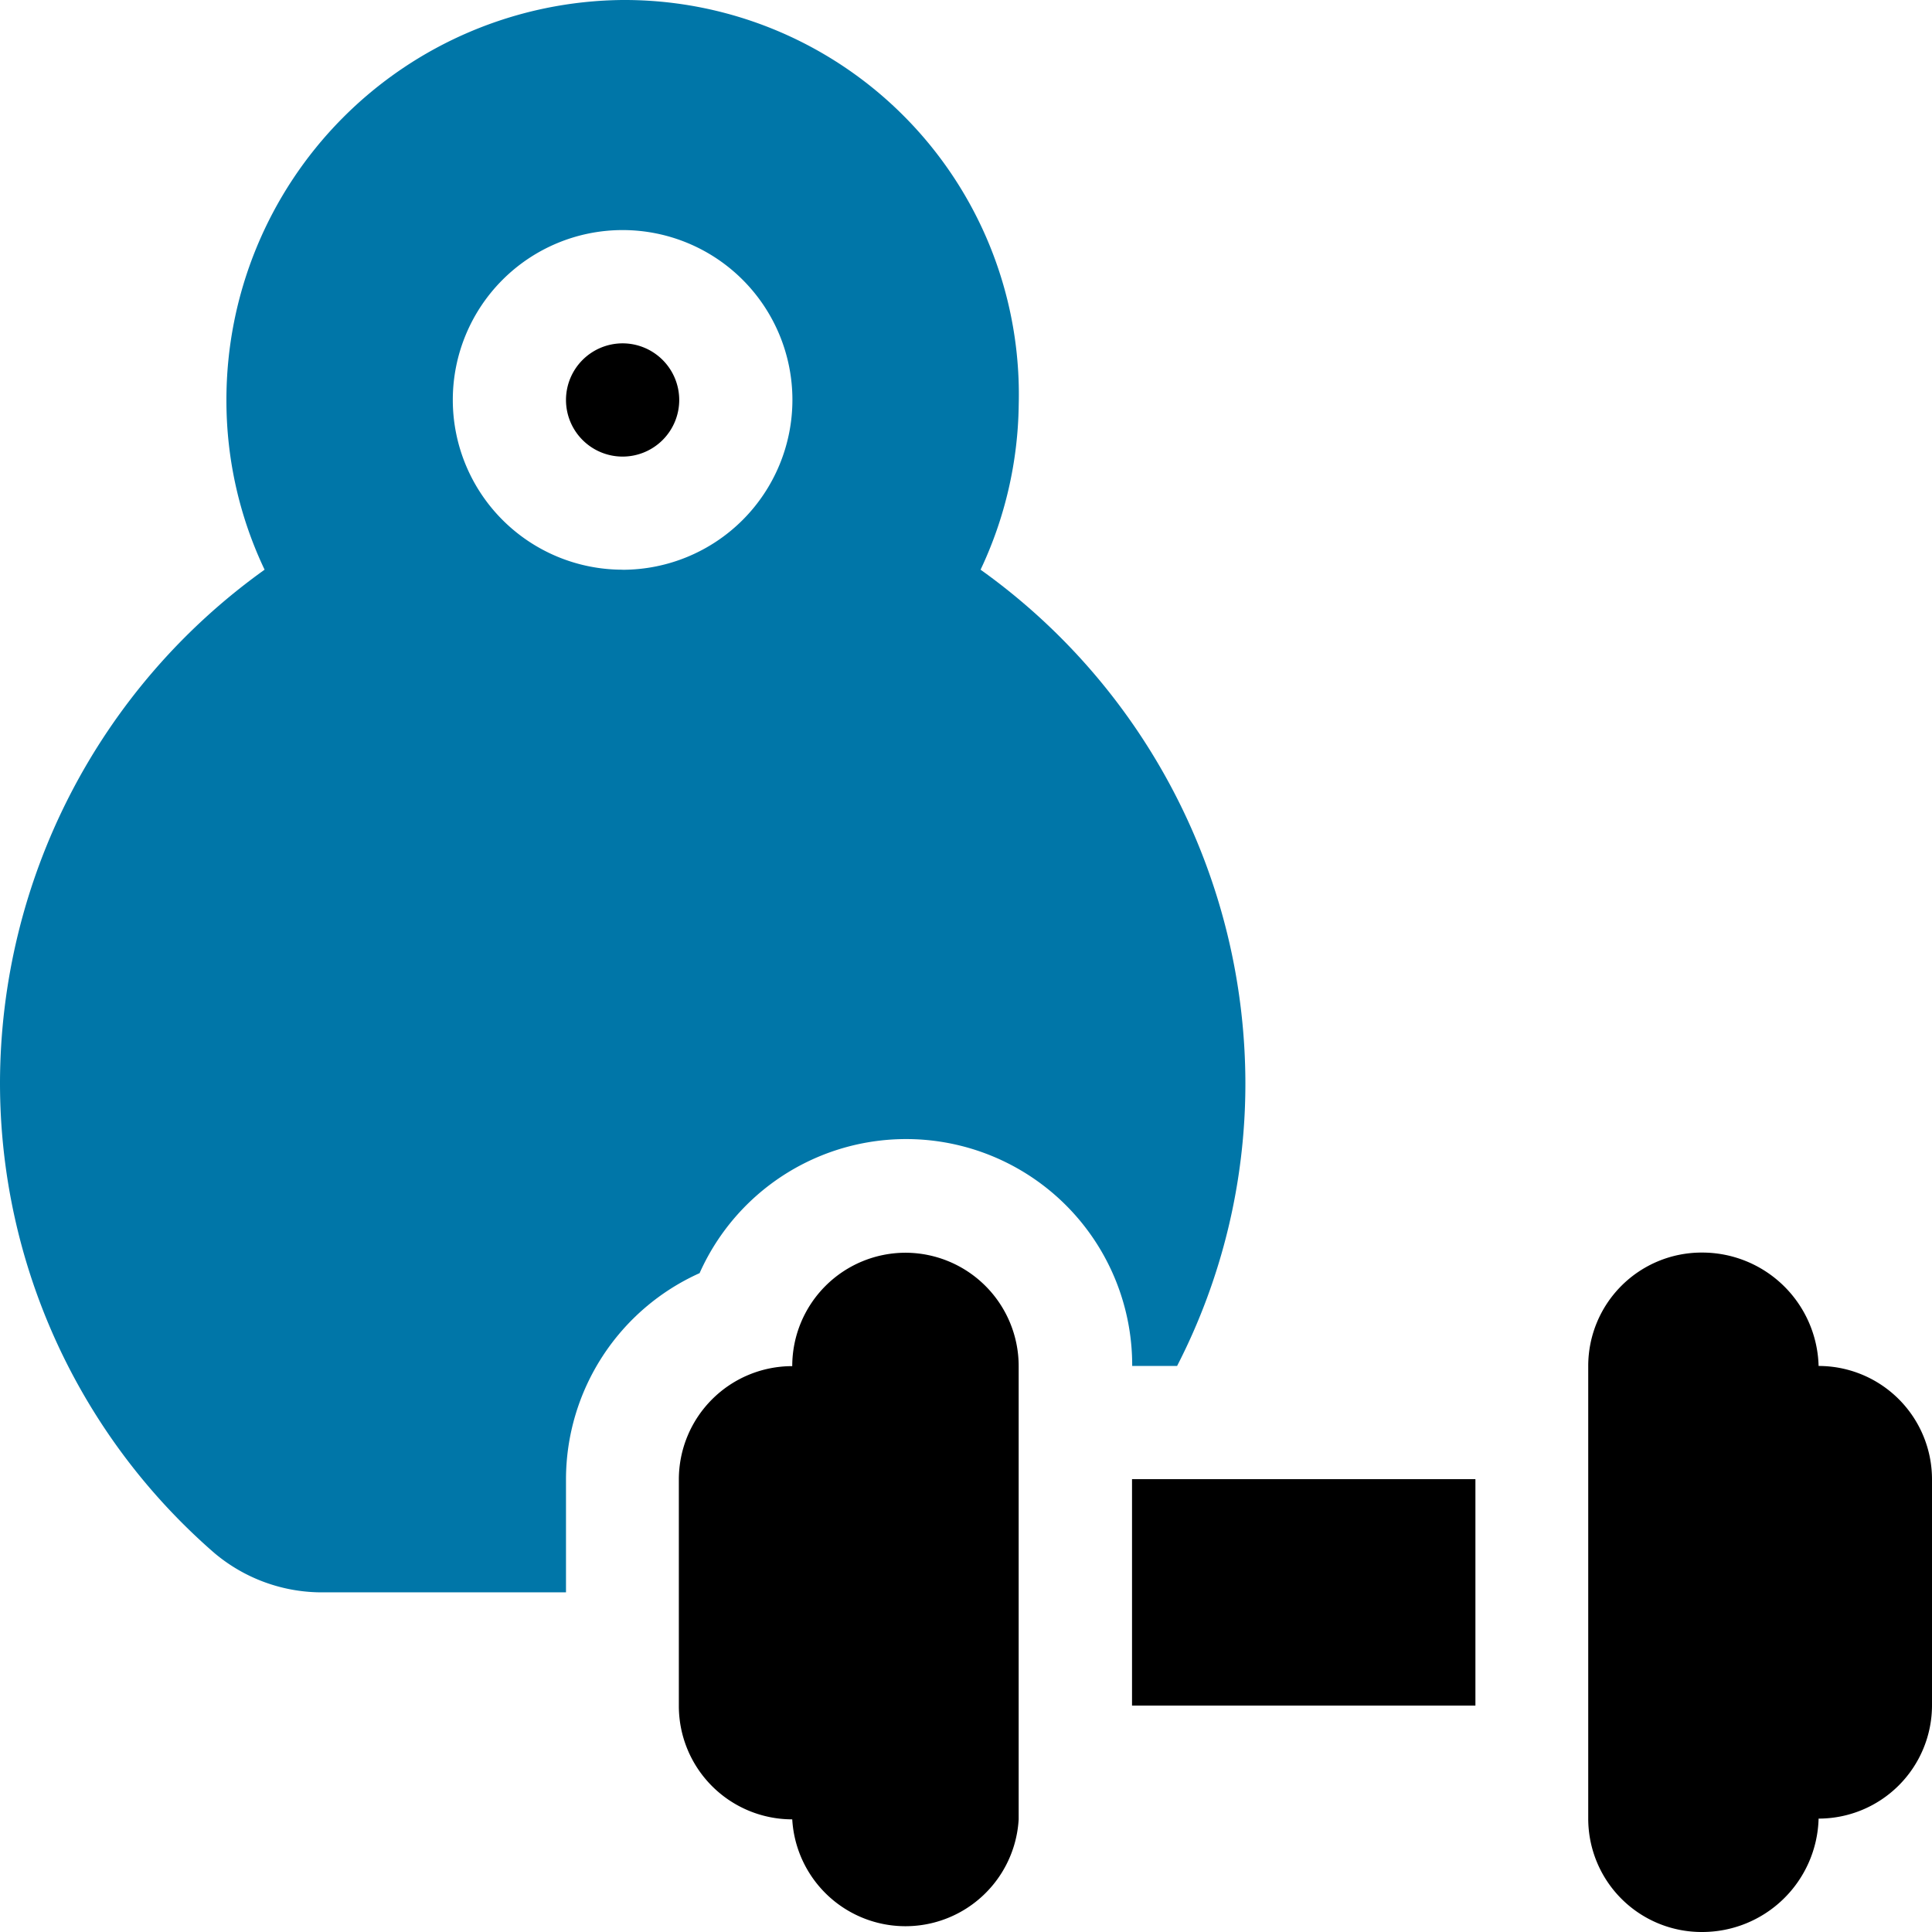 <svg xmlns="http://www.w3.org/2000/svg" xmlns:xlink="http://www.w3.org/1999/xlink" width="46" height="46" viewBox="0 0 46 46"><defs><style>.a{fill:#fff;stroke:#707070;}.b{clip-path:url(#a);}.c{fill:#0076a8;}</style><clipPath id="a"><rect class="a" width="46" height="46" transform="translate(277 739)"/></clipPath></defs><g class="b" transform="translate(-277 -739)"><g transform="translate(277 739)"><path d="M14.824,8.175a1.348,1.348,0,1,0,1.348,1.348A1.349,1.349,0,0,0,14.824,8.175Z"/><path class="c" d="M23.347,13.564a9.447,9.447,0,0,0,.908-3.925A9.39,9.39,0,0,0,14.824,0,9.519,9.519,0,0,0,5.391,9.523,9.369,9.369,0,0,0,6.3,13.564,15.05,15.05,0,0,0,0,25.784,14.824,14.824,0,0,0,5.093,36.967a3.97,3.97,0,0,0,2.619.946h5.764v-2.7a5.389,5.389,0,0,1,3.181-4.9,5.383,5.383,0,0,1,10.3,2.21h1.069a14.7,14.7,0,0,0,1.626-6.738A15.048,15.048,0,0,0,23.347,13.564Zm-8.523,0a4.043,4.043,0,1,1,4.043-4.043A4.047,4.047,0,0,1,14.824,13.566Z"/><path d="M21.563,29.827a2.7,2.7,0,0,0-2.7,2.7,2.7,2.7,0,0,0-2.7,2.7v5.391a2.7,2.7,0,0,0,2.7,2.7,2.7,2.7,0,0,0,5.391,0V32.523A2.7,2.7,0,0,0,21.563,29.827Z"/><path d="M43.3,32.523a2.773,2.773,0,0,0-2.785-2.7,2.7,2.7,0,0,0-2.7,2.7V43.3a2.7,2.7,0,0,0,2.7,2.7A2.773,2.773,0,0,0,43.3,43.3a2.7,2.7,0,0,0,2.7-2.7V35.218A2.7,2.7,0,0,0,43.3,32.523Z"/><rect width="8.176" height="5.391" transform="translate(26.953 35.218)"/></g></g></svg>